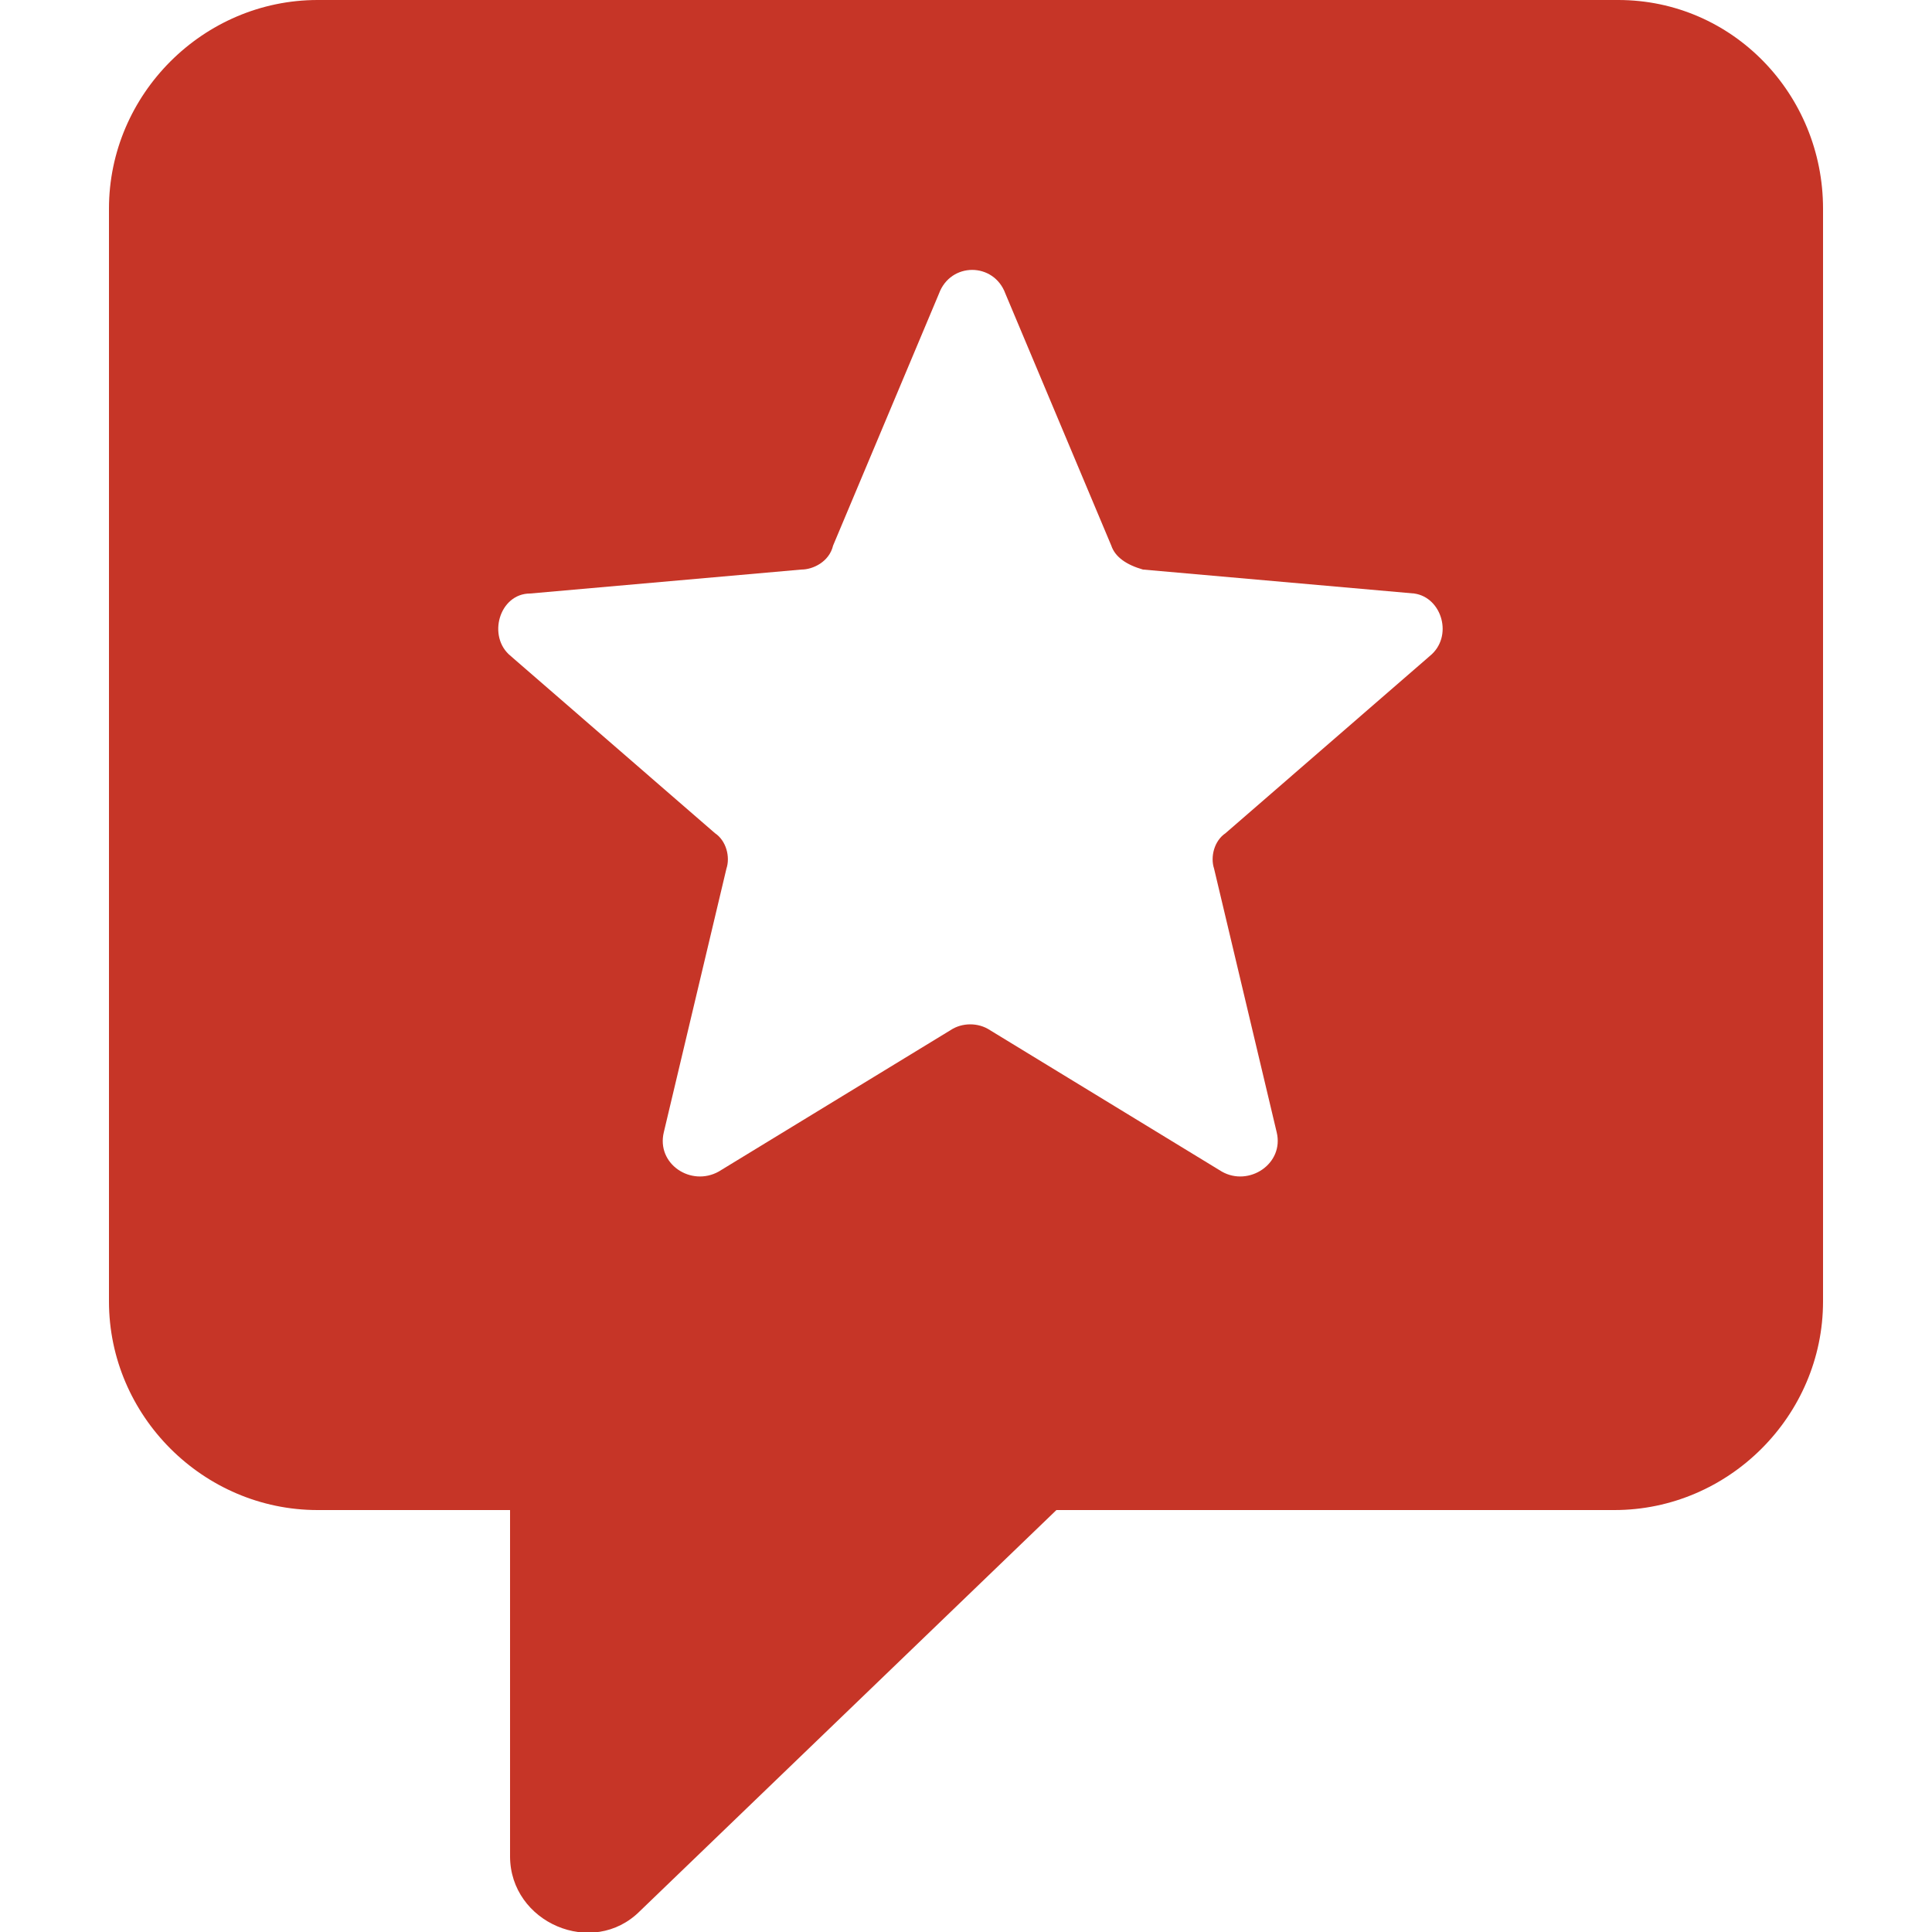 <?xml version="1.0" encoding="UTF-8"?>
<svg id="Layer_1" data-name="Layer 1" xmlns="http://www.w3.org/2000/svg" version="1.1" viewBox="0 0 250 250">
  <defs>
    <style>
      .cls-1 {
        fill: #c63527;
        stroke-width: 0px;
      }
    </style>
  </defs>
  <g id="Group_140" data-name="Group 140">
    <path id="Vector" class="cls-1" d="M209.4,0H41.1C26.3,0,14.1,12.2,14.1,27v141.4c0,14.8,12.2,27,27,27h24.9v44.8c0,8.6,10.7,13.2,16.8,7.1l53.9-51.9h72.2c14.8,0,27-12.2,27-27V27c0-14.8-11.7-27-26.5-27h0ZM185,84.9l-26.4,22.9c-1.5,1-2,3.1-1.5,4.6l8.1,34.1c1,4.1-3.6,7.1-7.1,5.1l-30-18.3c-1.5-1-3.6-1-5.1,0l-30,18.3c-3.6,2-8.1-1-7.1-5.1l8.1-34.1c.5-1.5,0-3.6-1.5-4.6l-26.4-22.9c-3.1-2.5-1.5-8.1,2.5-8.1l35.1-3.1c1.5,0,3.6-1,4.1-3.1l13.7-32.6c1.5-4.1,7.1-4.1,8.6,0l13.7,32.6c.5,1.5,2,2.5,4.1,3.1l35.1,3.1c3.6.5,5.1,5.6,2,8.1h0Z"/>
  </g>
</svg>